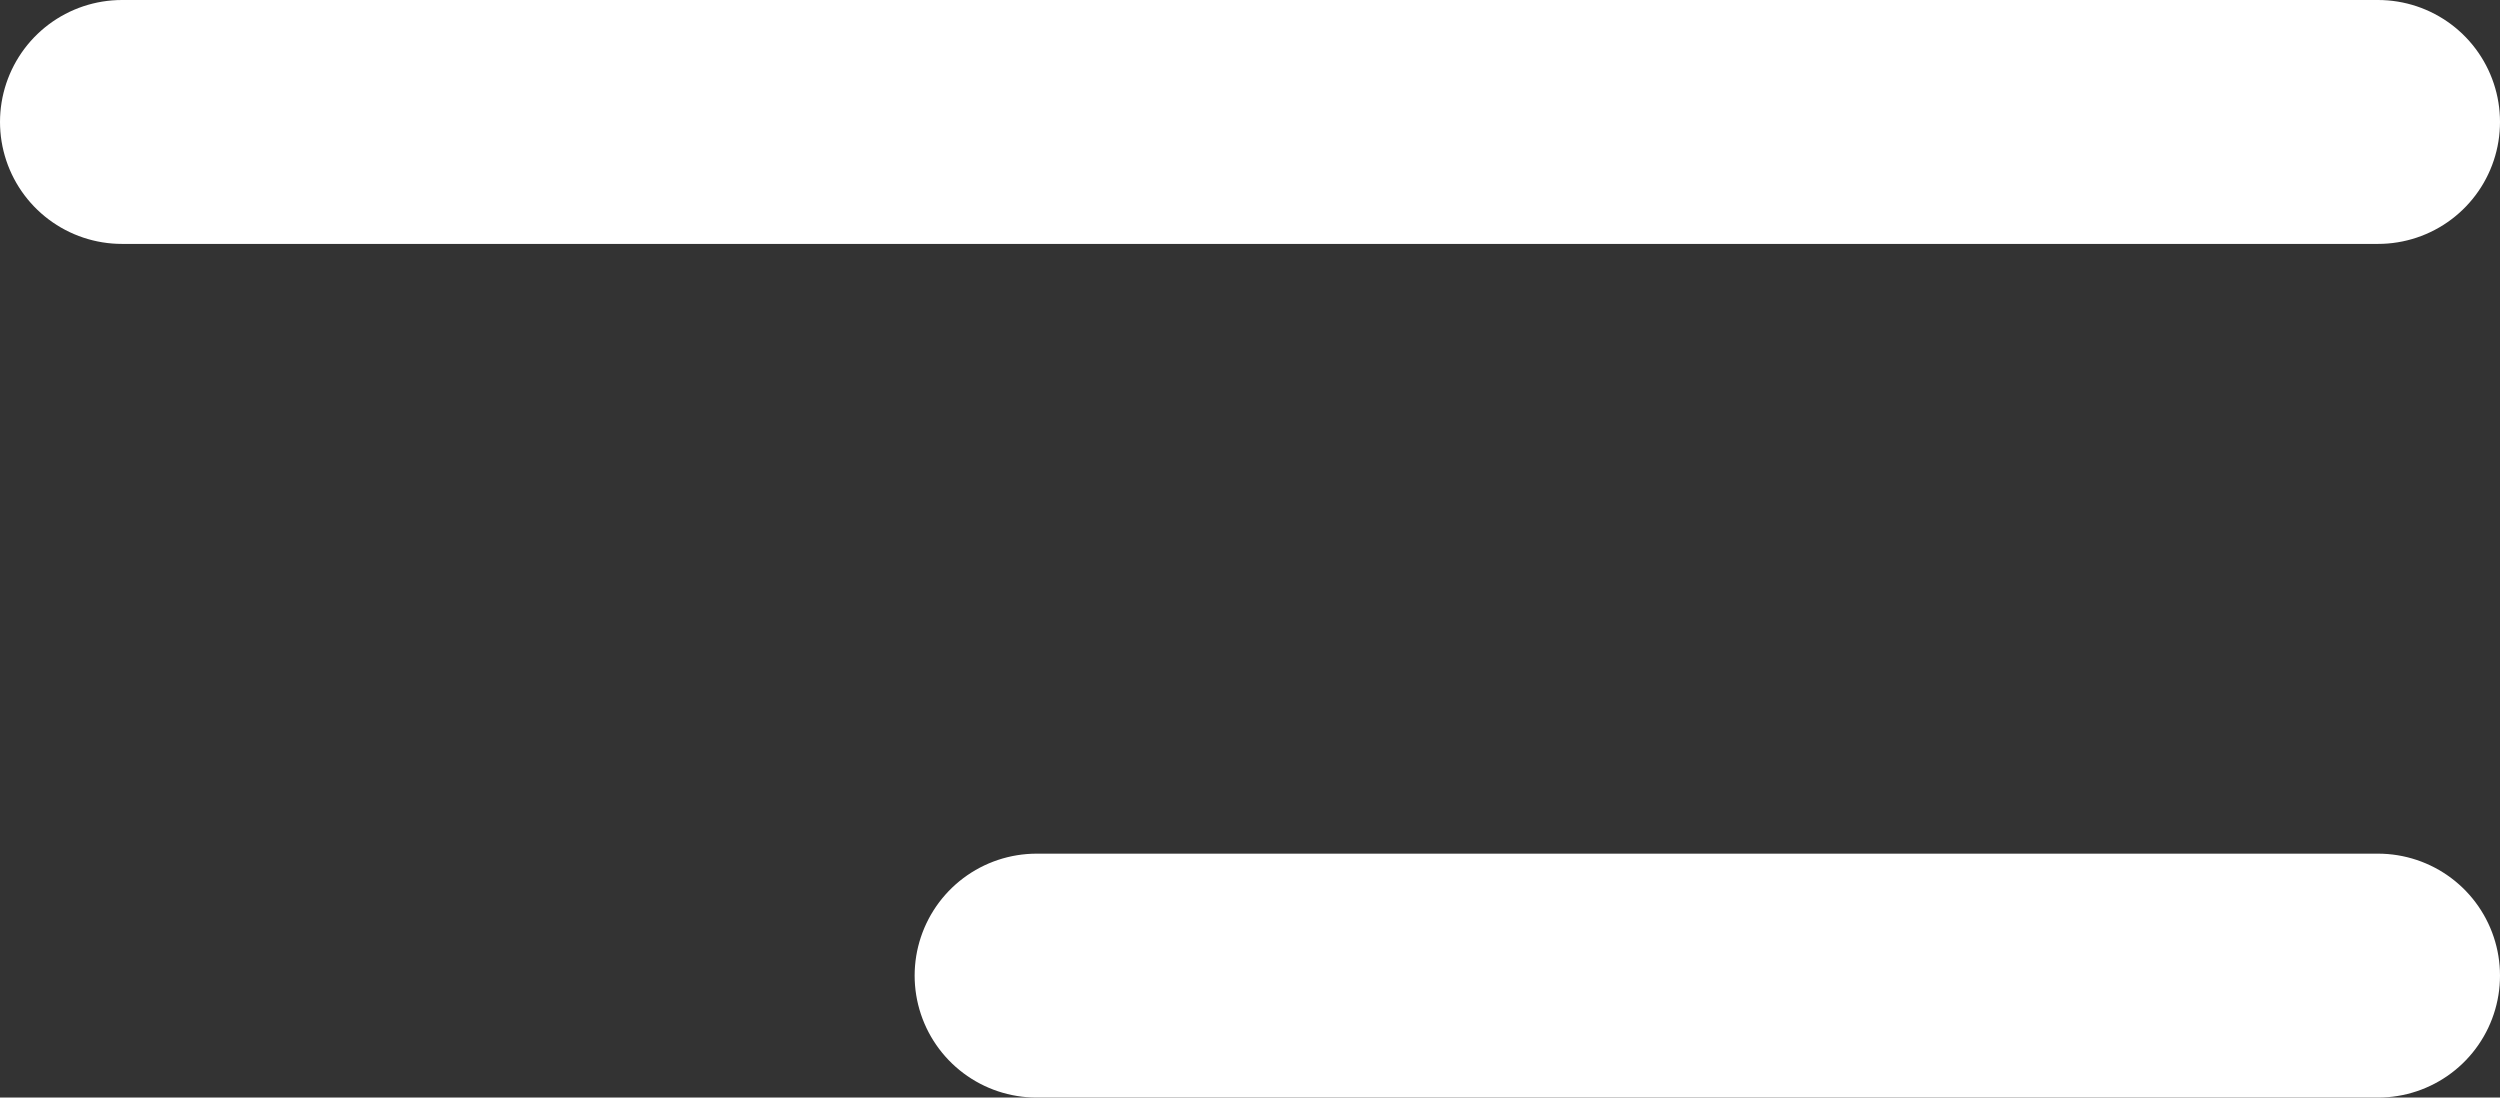<svg width="41" height="18" viewBox="0 0 41 18" fill="none" xmlns="http://www.w3.org/2000/svg">
<rect x="0" y="0" width="41" height="18" fill="#333333" stroke="none"/>
<path d="M2 2L39 2" stroke="white" stroke-width="4" stroke-linecap="round"/>
<path d="M17 16L39 16" stroke="white" stroke-width="4" stroke-linecap="round"/>
</svg>
